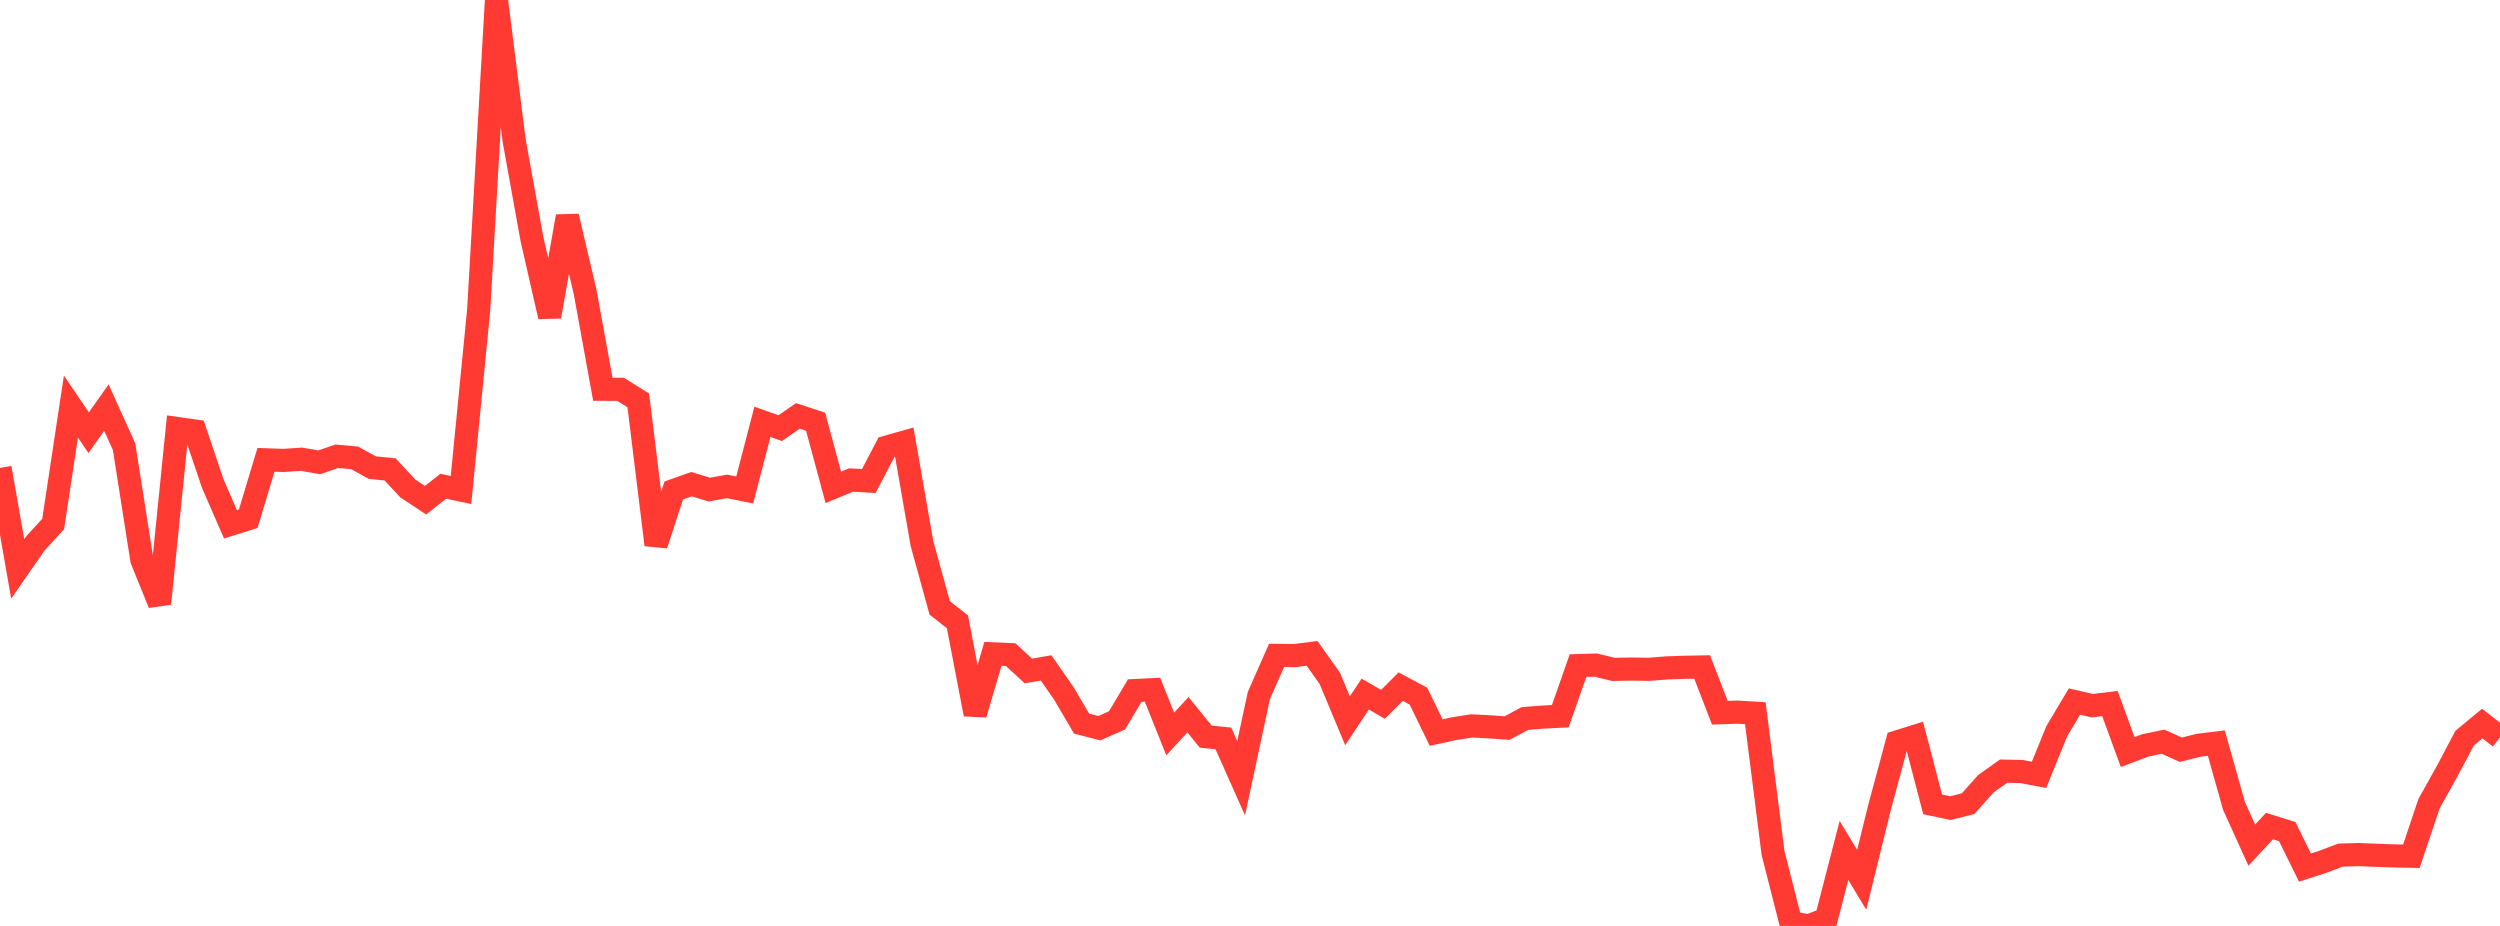 <?xml version="1.0" standalone="no"?>
<!DOCTYPE svg PUBLIC "-//W3C//DTD SVG 1.1//EN" "http://www.w3.org/Graphics/SVG/1.1/DTD/svg11.dtd">

<svg width="135" height="50" viewBox="0 0 135 50" preserveAspectRatio="none" 
  xmlns="http://www.w3.org/2000/svg"
  xmlns:xlink="http://www.w3.org/1999/xlink">


<polyline points="0.0, 25.267 0.957, 30.721 1.915, 29.338 2.872, 28.294 3.83, 21.953 4.787, 23.366 5.745, 22.01 6.702, 24.127 7.66, 30.235 8.617, 32.595 9.574, 23.141 10.532, 23.277 11.489, 26.114 12.447, 28.315 13.404, 28.013 14.362, 24.831 15.319, 24.863 16.277, 24.798 17.234, 24.965 18.191, 24.638 19.149, 24.724 20.106, 25.253 21.064, 25.347 22.021, 26.376 22.979, 27.012 23.936, 26.256 24.894, 26.461 25.851, 16.711 26.809, 0.0 27.766, 7.603 28.723, 12.896 29.681, 17.094 30.638, 11.684 31.596, 15.763 32.553, 21.019 33.511, 21.022 34.468, 21.623 35.426, 29.422 36.383, 26.486 37.34, 26.145 38.298, 26.438 39.255, 26.266 40.213, 26.458 41.17, 22.778 42.128, 23.12 43.085, 22.458 44.043, 22.774 45.0, 26.317 45.957, 25.921 46.915, 25.977 47.872, 24.146 48.83, 23.875 49.787, 29.354 50.745, 32.828 51.702, 33.58 52.66, 38.57 53.617, 35.31 54.574, 35.35 55.532, 36.232 56.489, 36.068 57.447, 37.442 58.404, 39.075 59.362, 39.323 60.319, 38.901 61.277, 37.291 62.234, 37.244 63.191, 39.635 64.149, 38.595 65.106, 39.777 66.064, 39.876 67.021, 42.025 67.979, 37.555 68.936, 35.391 69.894, 35.403 70.851, 35.282 71.809, 36.632 72.766, 38.921 73.723, 37.48 74.681, 38.034 75.638, 37.079 76.596, 37.593 77.553, 39.56 78.511, 39.349 79.468, 39.199 80.426, 39.248 81.383, 39.316 82.34, 38.801 83.298, 38.723 84.255, 38.676 85.213, 35.943 86.17, 35.914 87.128, 36.147 88.085, 36.129 89.043, 36.143 90.0, 36.068 90.957, 36.034 91.915, 36.016 92.872, 38.488 93.83, 38.455 94.787, 38.513 95.745, 46.067 96.702, 49.823 97.66, 50.0 98.617, 49.627 99.574, 45.924 100.532, 47.51 101.489, 43.623 102.447, 40.064 103.404, 39.764 104.362, 43.437 105.319, 43.639 106.277, 43.399 107.234, 42.324 108.191, 41.642 109.149, 41.661 110.106, 41.843 111.064, 39.488 112.021, 37.884 112.979, 38.107 113.936, 37.992 114.894, 40.611 115.851, 40.25 116.809, 40.052 117.766, 40.486 118.723, 40.244 119.681, 40.127 120.638, 43.525 121.596, 45.637 122.553, 44.607 123.511, 44.908 124.468, 46.85 125.426, 46.539 126.383, 46.178 127.34, 46.146 128.298, 46.185 129.255, 46.218 130.213, 46.238 131.17, 43.392 132.128, 41.678 133.085, 39.867 134.043, 39.073 135.0, 39.818" fill="none" stroke="#ff3a33" stroke-width="1.25"/>

</svg>